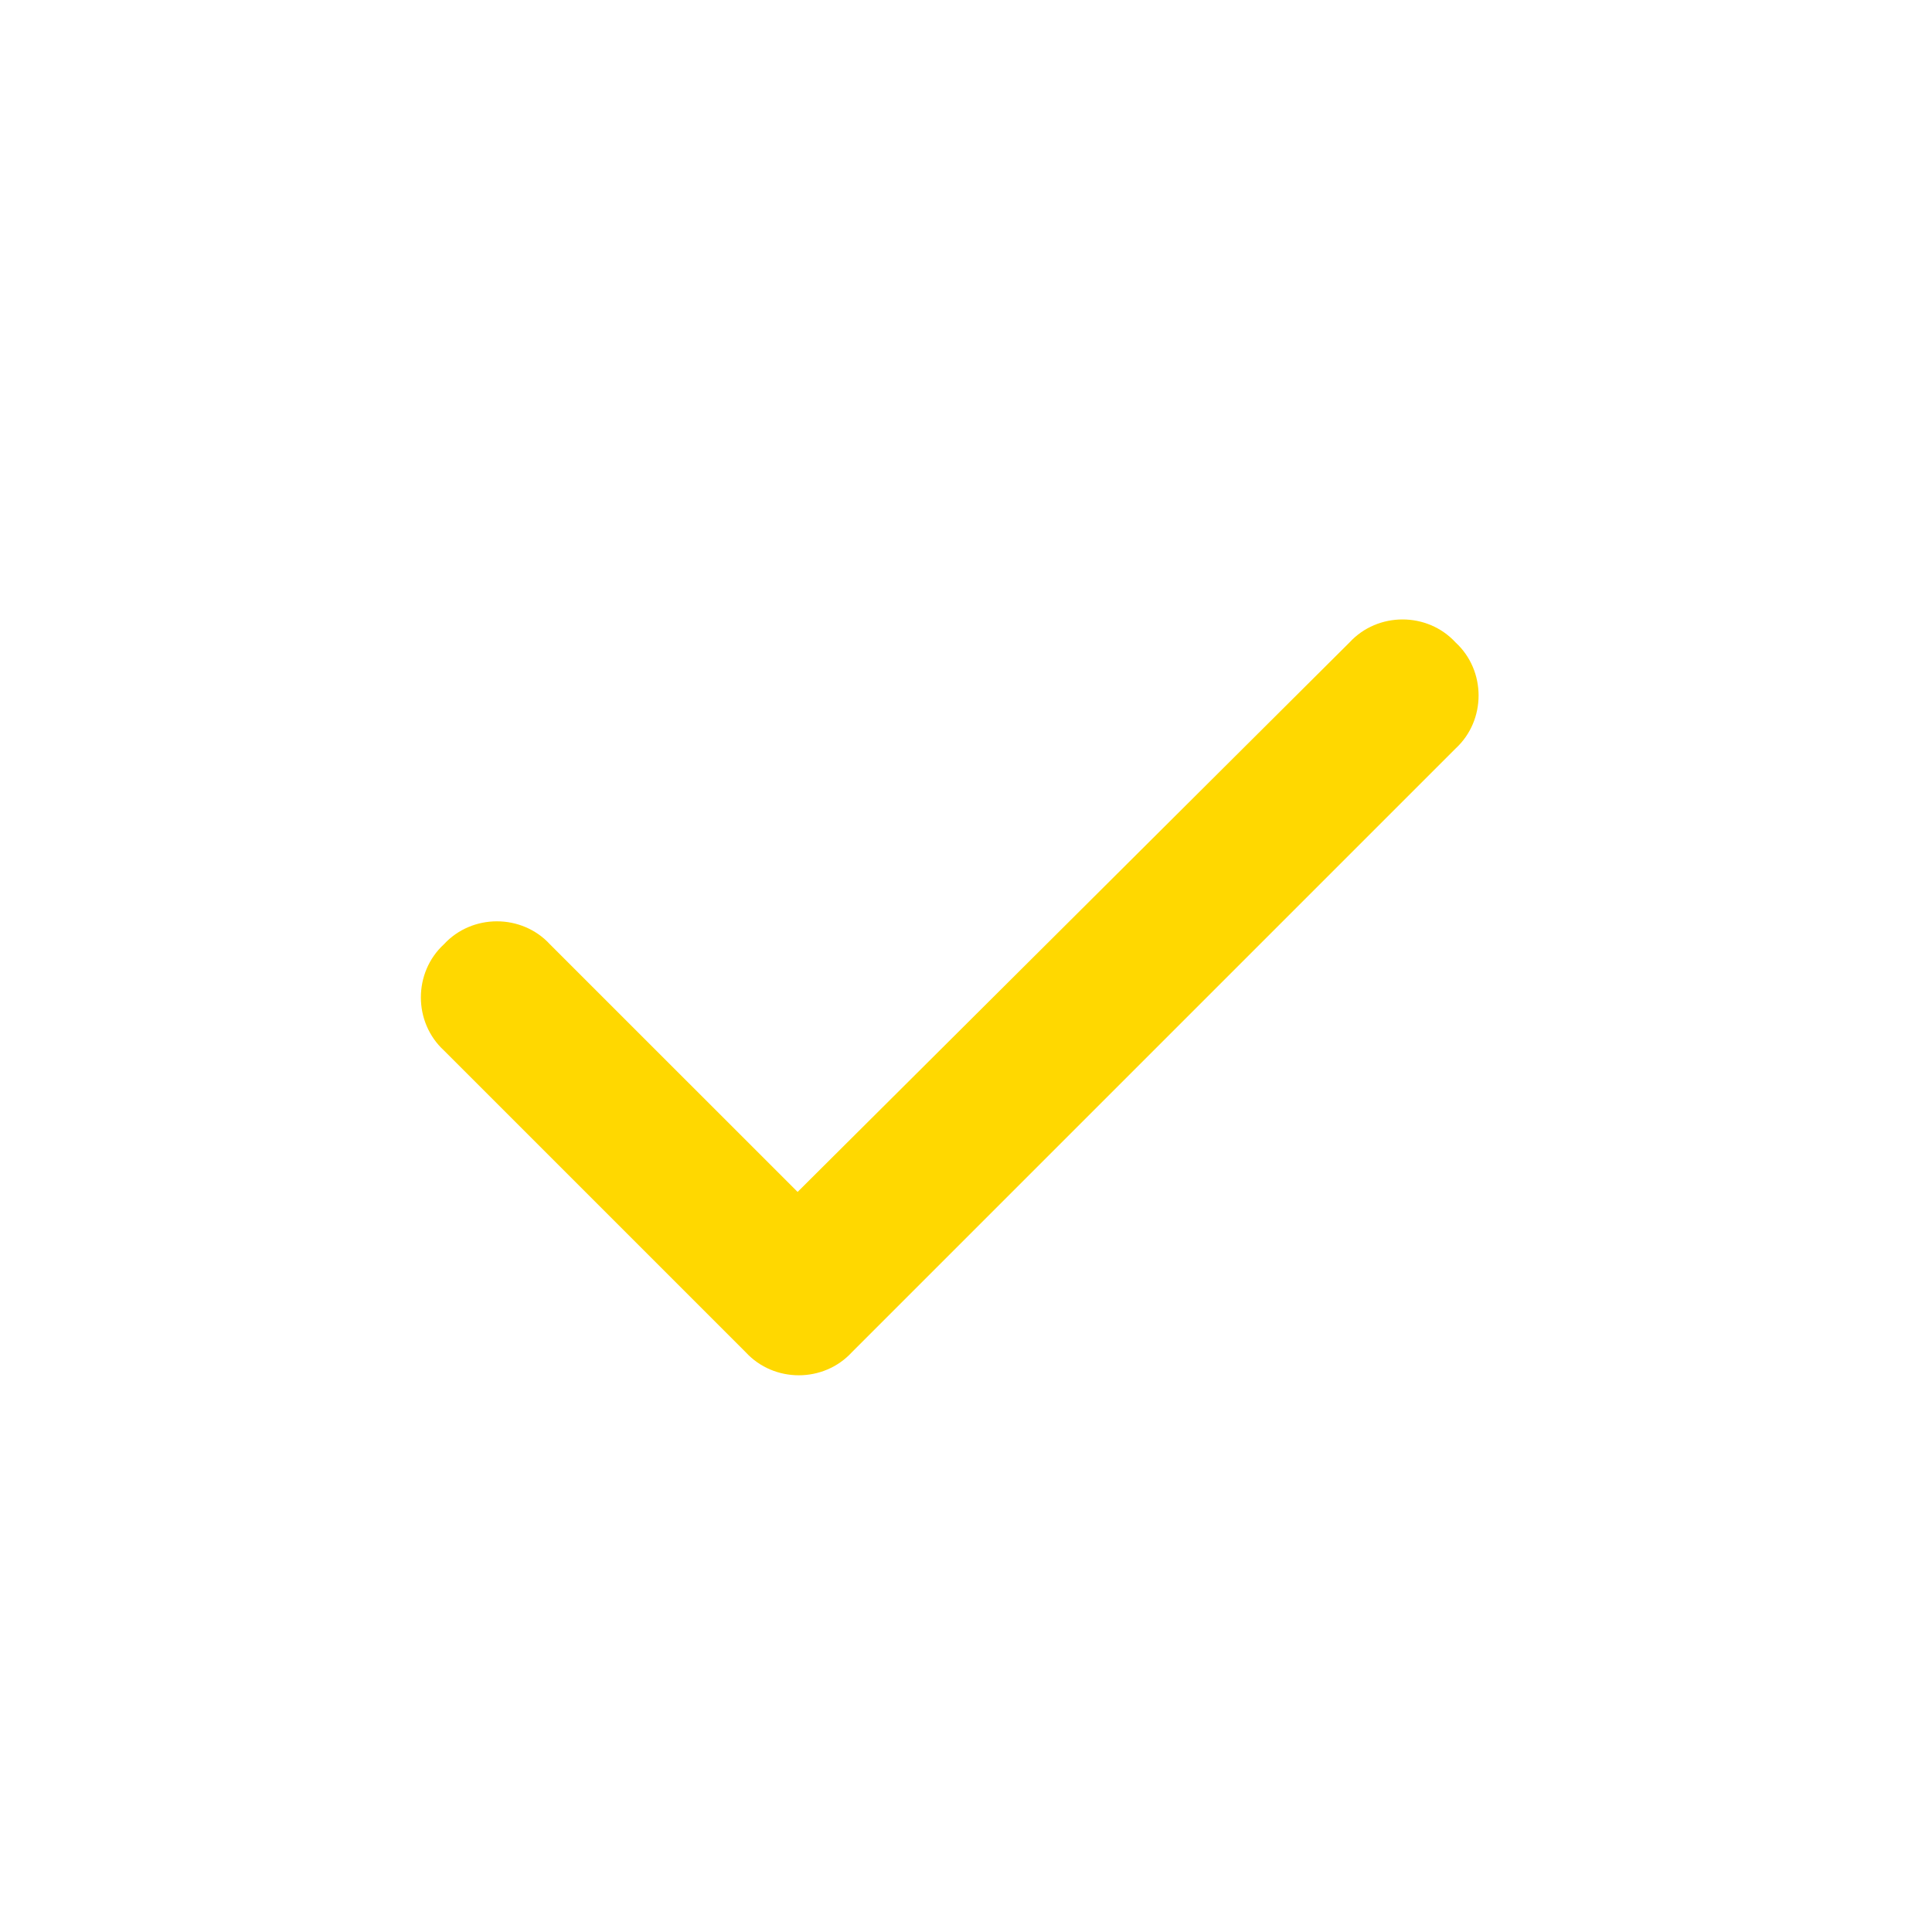 <?xml version="1.0" encoding="UTF-8"?> <svg xmlns="http://www.w3.org/2000/svg" width="32" height="32" viewBox="0 0 32 32" fill="none"><path d="M24.109 10.641C24.617 11.109 24.617 11.93 24.109 12.398L14.109 22.398C13.641 22.906 12.82 22.906 12.352 22.398L7.352 17.398C6.844 16.93 6.844 16.109 7.352 15.641C7.82 15.133 8.641 15.133 9.109 15.641L13.211 19.742L22.352 10.641C22.82 10.133 23.641 10.133 24.109 10.641Z" fill="#FFD800"></path></svg> 